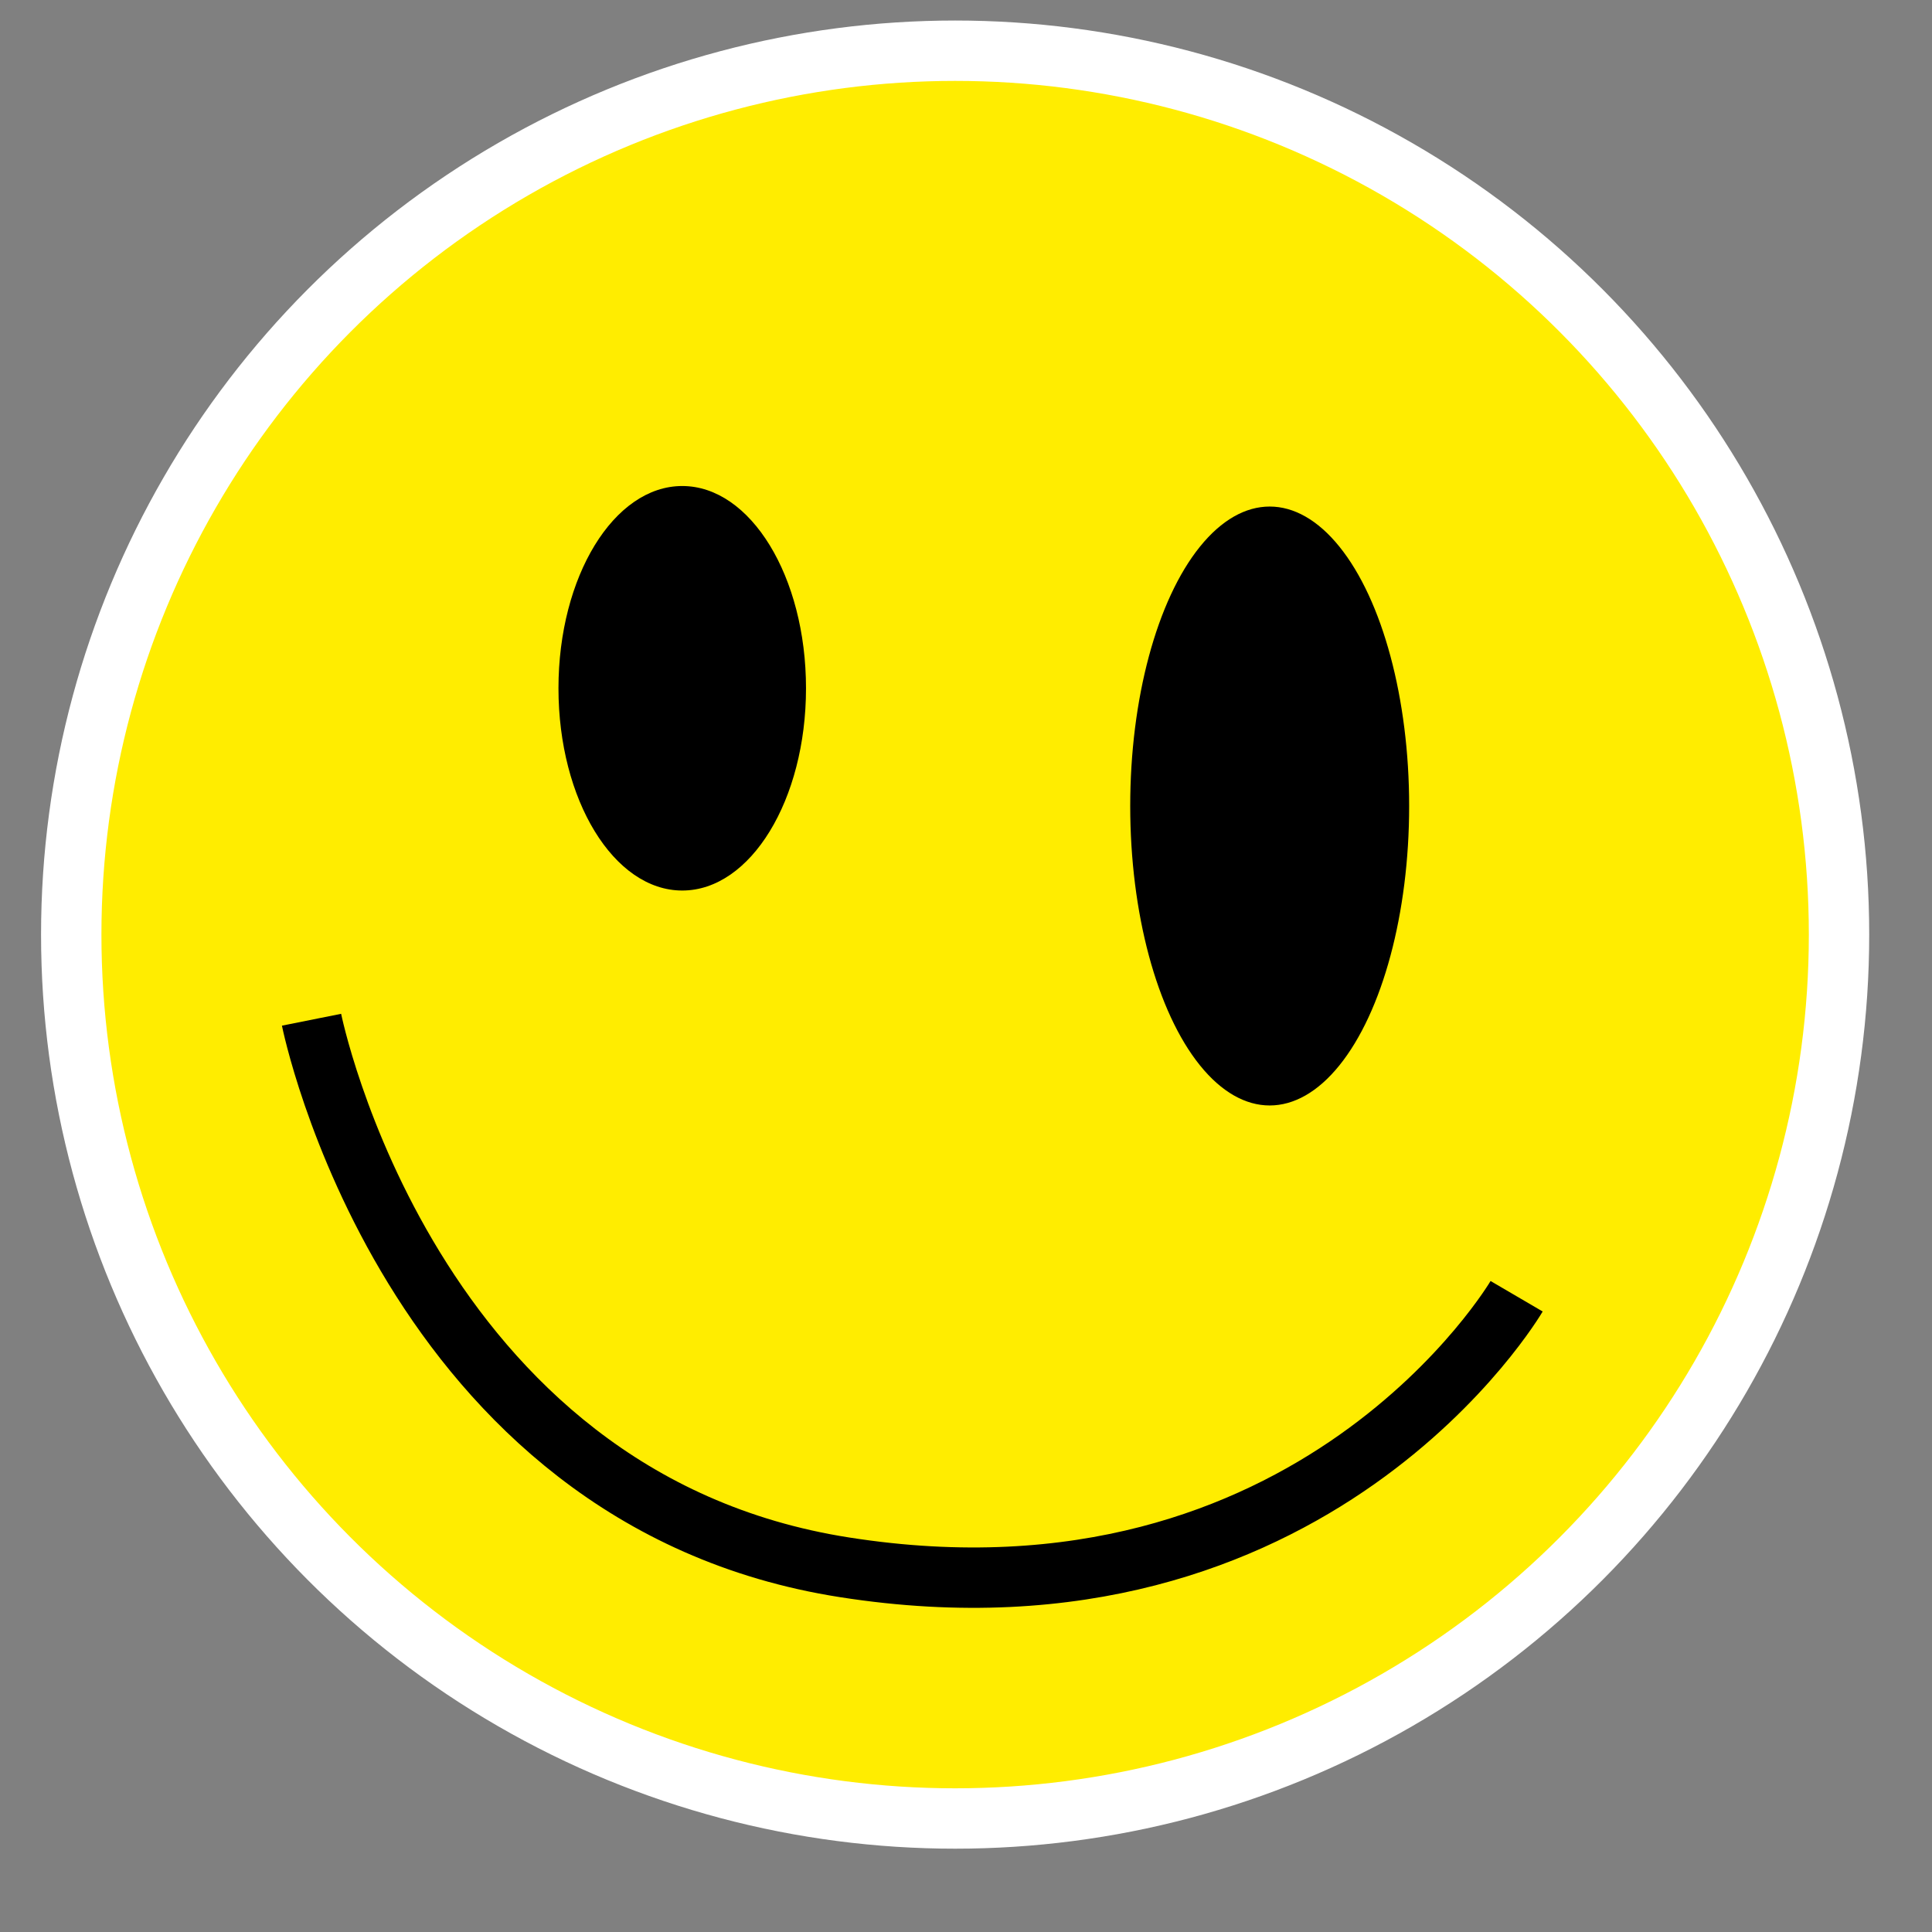 <?xml version="1.0" encoding="UTF-8"?> <!-- Generator: Adobe Illustrator 27.0.0, SVG Export Plug-In . SVG Version: 6.00 Build 0) --> <svg xmlns="http://www.w3.org/2000/svg" xmlns:xlink="http://www.w3.org/1999/xlink" id="Слой_1" x="0px" y="0px" viewBox="0 0 32 32" style="enable-background:new 0 0 32 32;" xml:space="preserve"><rect x="0" y="0" width="32" height="32" fill="#808080" stroke="none"/> <style type="text/css"> .st0{fill:#FFED00;stroke:#FFFFFF;stroke-miterlimit:10;} .st1{fill:#FFFFFF;stroke:#000000;stroke-miterlimit:10;} .st2{fill:none;stroke:#000000;stroke-miterlimit:10;} </style> <circle class="st0" cx="15.82" cy="15.48" r="14.64"></circle> <ellipse cx="11.3" cy="11.4" rx="2.05" ry="3.35"></ellipse> <ellipse cx="21.03" cy="13.35" rx="2.31" ry="4.96"></ellipse> <path class="st2" d="M5.16,16.89c0,0,1.59,7.94,8.83,9.07c7.79,1.22,11.13-4.49,11.13-4.49"></path> </svg> 